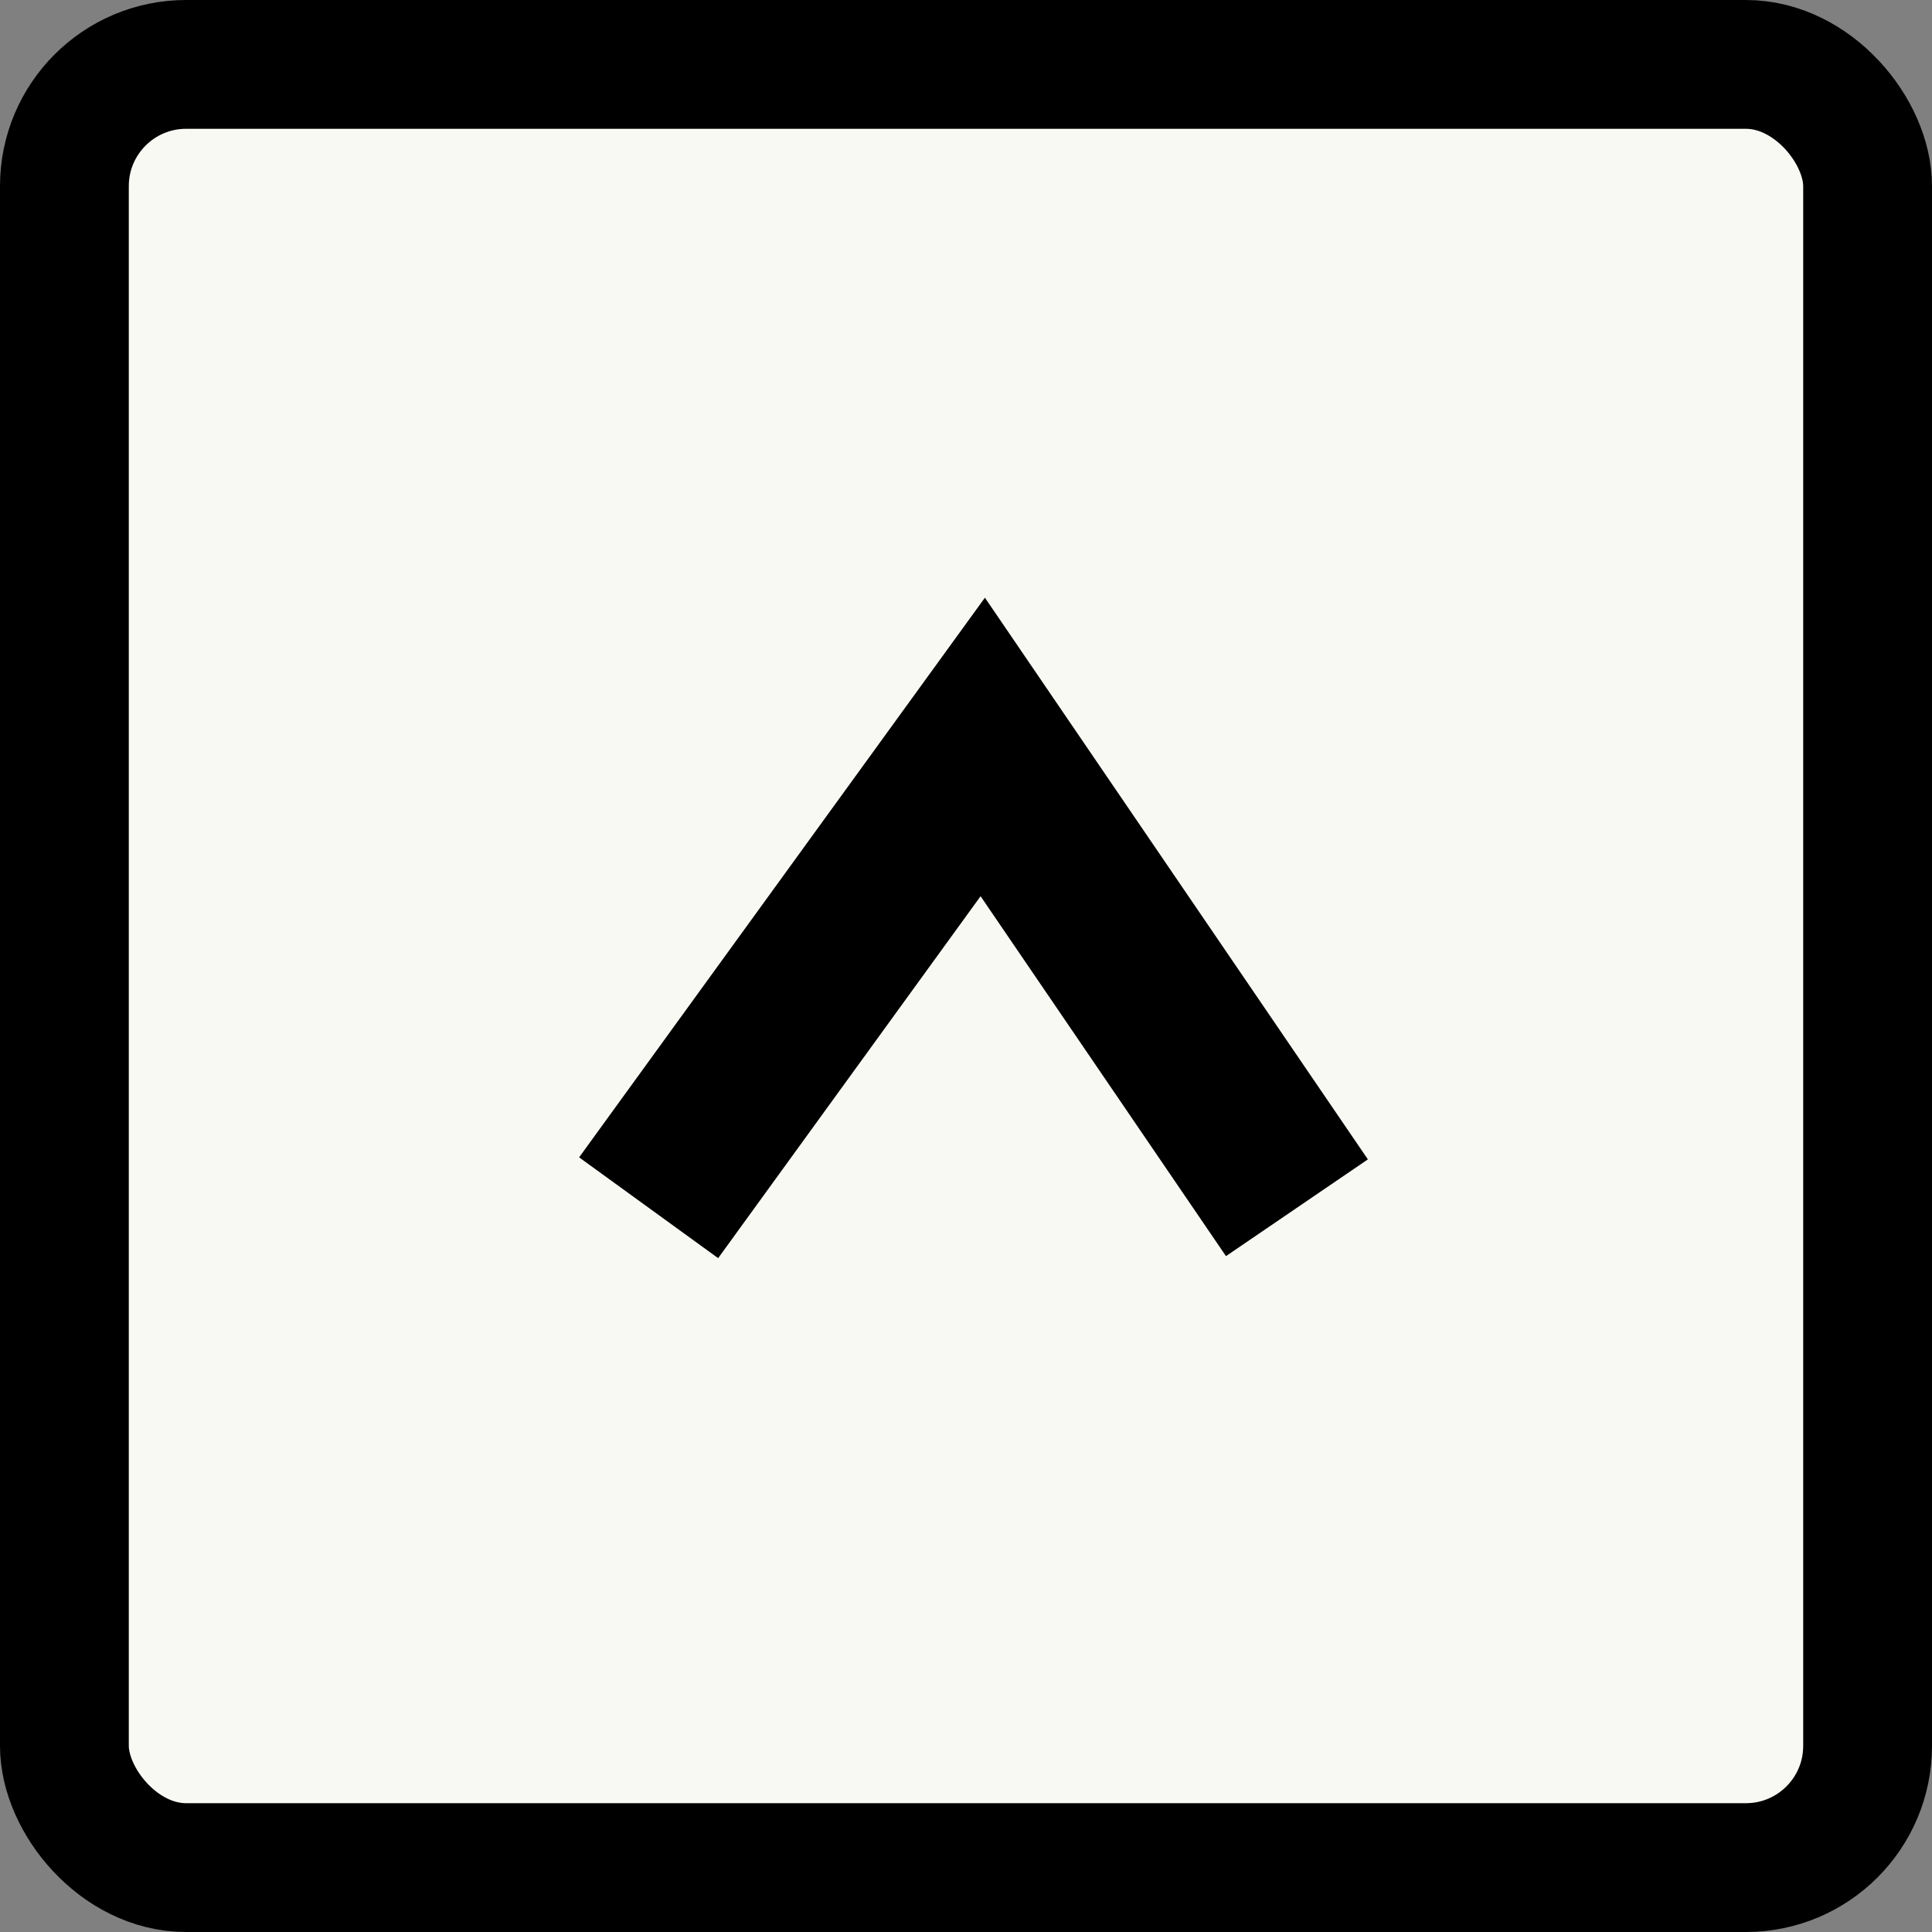 <svg xmlns="http://www.w3.org/2000/svg" width="45" height="45" viewBox="0 0 45 45"><rect x="0" y="0" width="45" height="45" fill="#808080" stroke="none"/><defs><style>.a{fill:#f9f9f4;stroke-miterlimit:10;stroke-width:3px;}.a,.b{stroke:#000;}.b{fill:none;stroke-width:4px;}</style></defs><title>icon_up</title><rect class="a" x="1.5" y="1.5" width="42" height="42" rx="2.835" ry="2.835"/><polyline class="b" points="15.108 28.131 22.89 17.398 30.208 28.131"/></svg>
